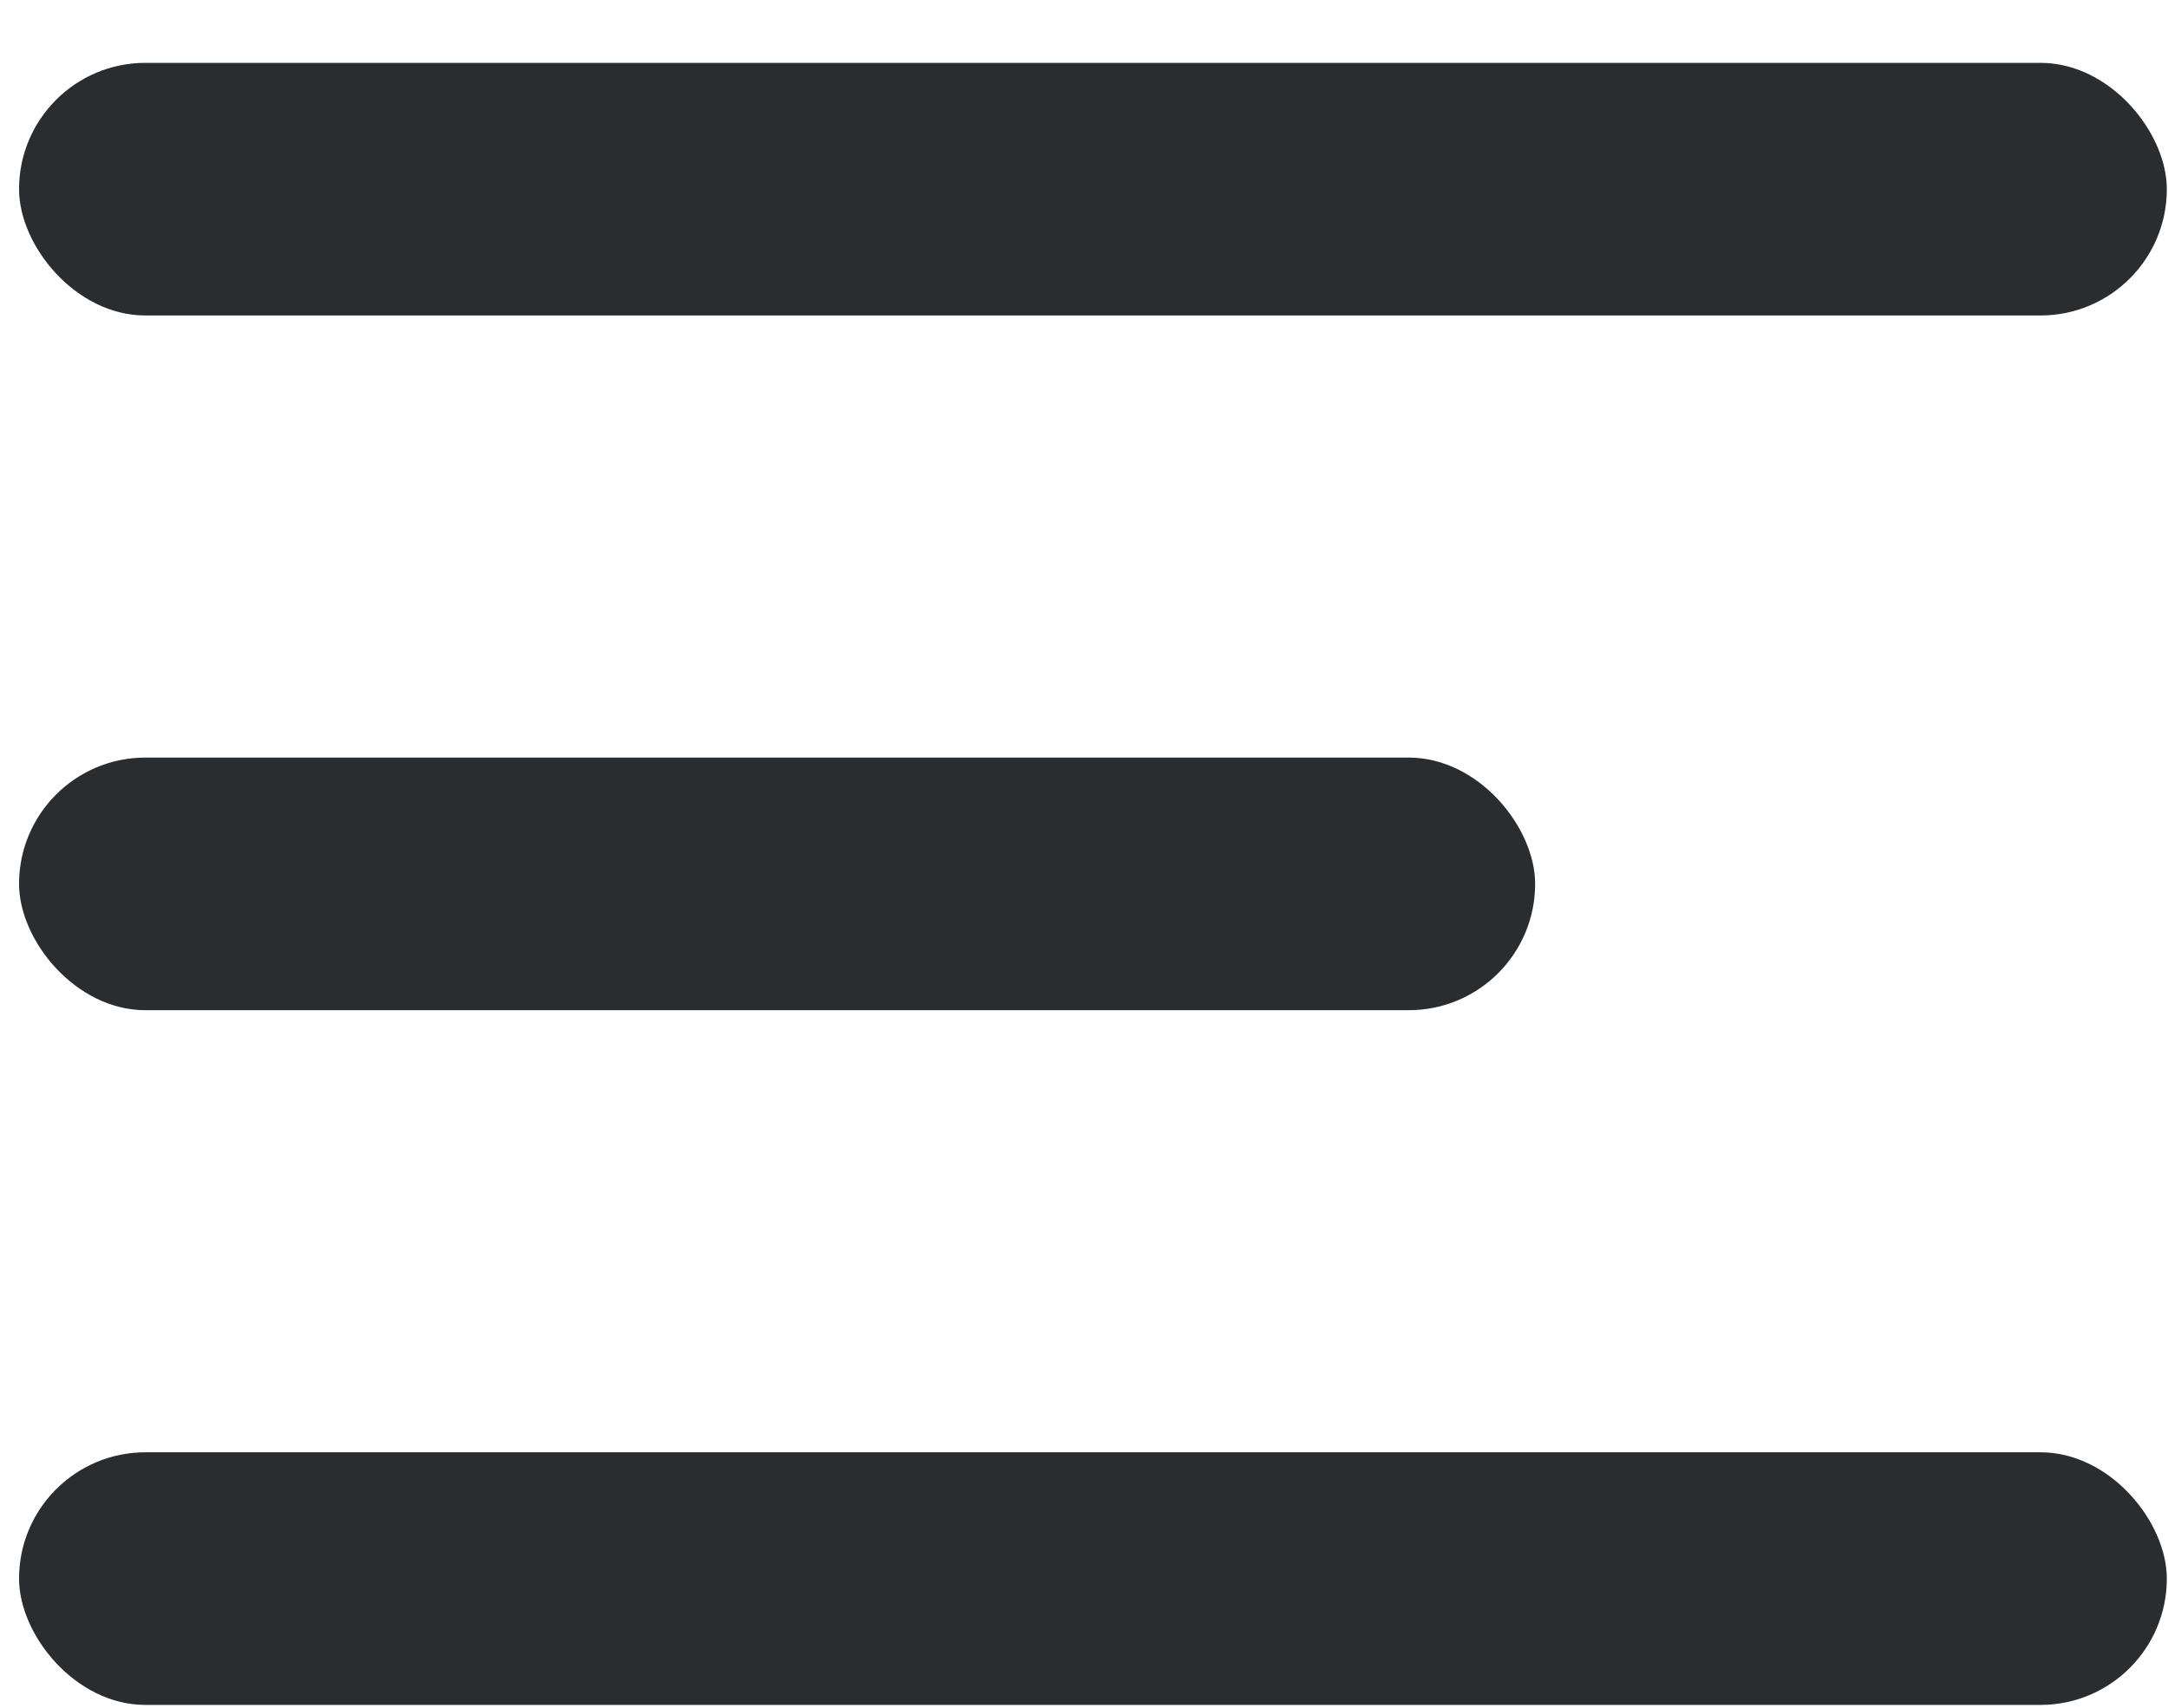 <svg width="33" height="26" viewBox="0 0 33 26" fill="none" xmlns="http://www.w3.org/2000/svg">
<rect x="0.29" y="0.957" width="32.692" height="3.846" rx="1.923" fill="#292D30"/>
<rect x="0.29" y="11.534" width="23.077" height="3.846" rx="1.923" fill="#292D30"/>
<rect x="0.29" y="22.111" width="32.692" height="3.846" rx="1.923" fill="#292D30"/>
</svg>
